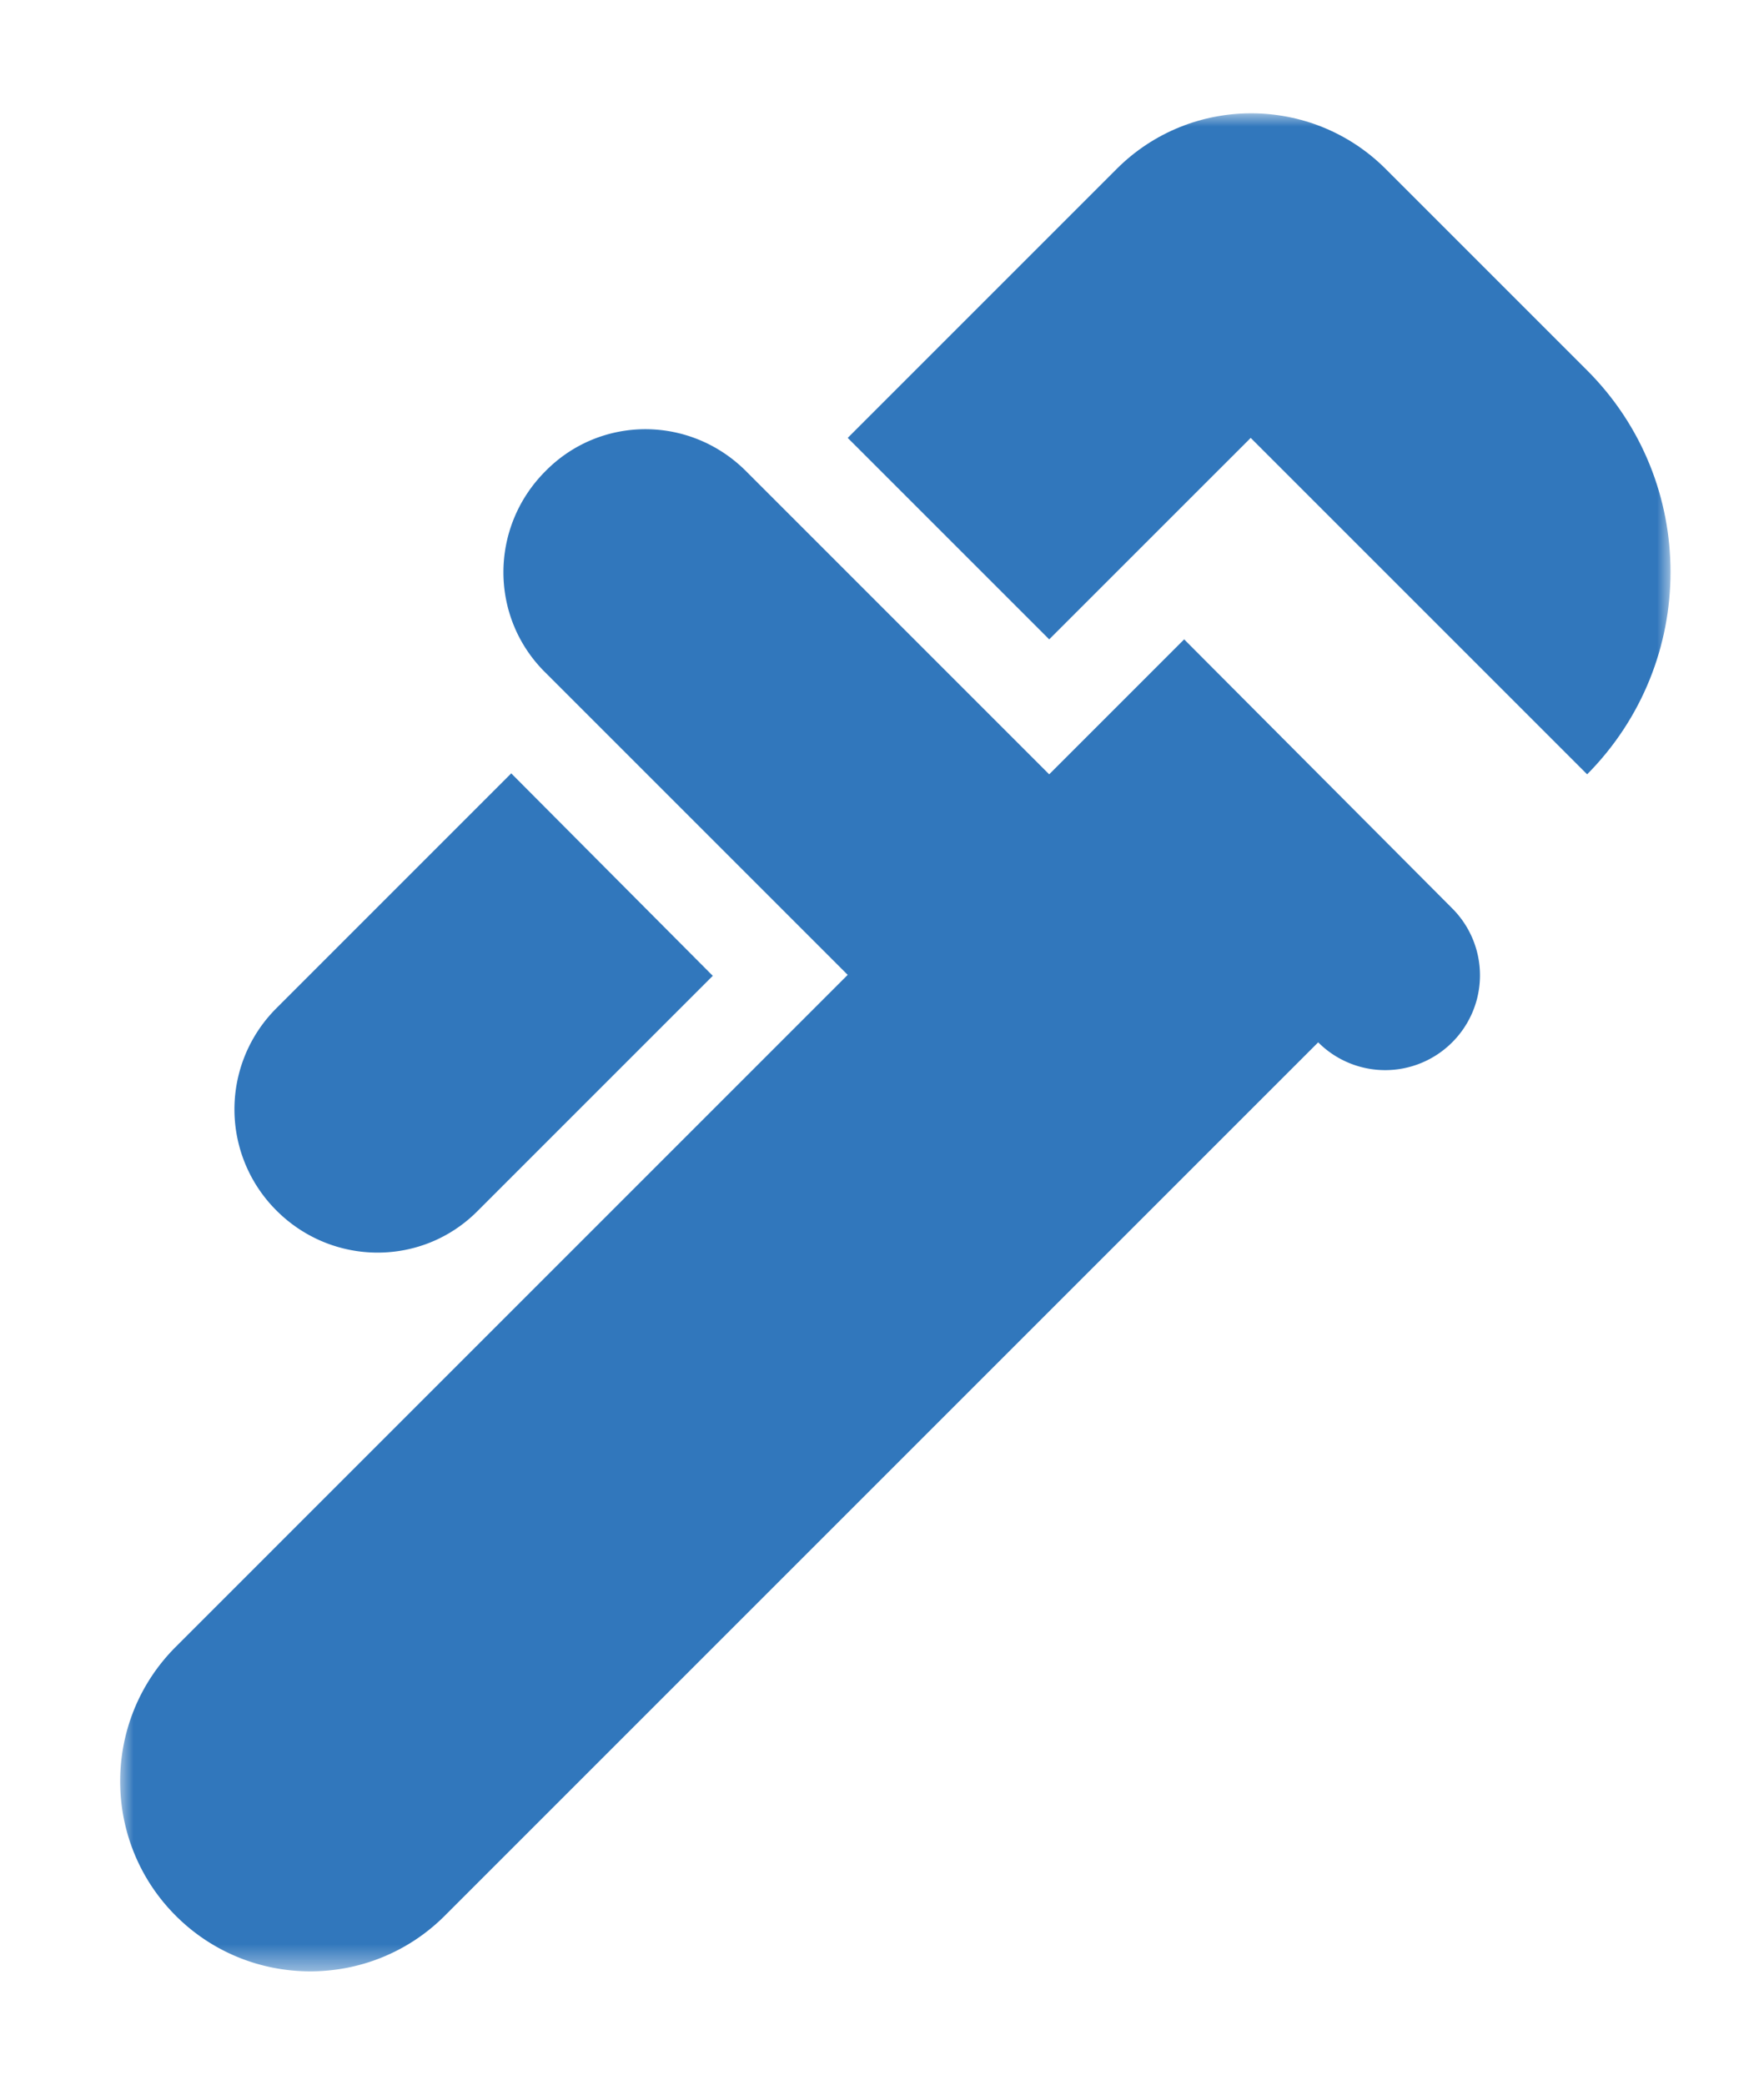 <svg width="66" height="78" viewBox="0 0 66 78" xmlns="http://www.w3.org/2000/svg" xmlns:xlink="http://www.w3.org/1999/xlink">
    <defs>
        <path d="M0 0h66v78H0V0z" id="45by9j7ela"/>
        <path d="M0 0h59v70H0V0z" id="dwt880wfob"/>
        <path id="65o2g9vn4c" d="M0 69.52V0h58.01v69.52z"/>
        <path id="80wt3q53be" d="M0 69.52V0h58.01v69.52z"/>
        <path id="8tdd64h02g" d="M0 69.52V0h58.01v69.52z"/>
    </defs>
    <g fill="none" xlink:href="#45by9j7ela">
        <g xlink:href="#dwt880wfob" fill-rule="evenodd">
            <g transform="translate(4.496 4.24)">
                <mask id="w7o7oa2krd" fill="#fff">
                    <use xlink:href="#65o2g9vn4c"/>
                </mask>
                <path d="M54.887 9.619 47.348 2.08c-2.774-2.774-7.29-2.774-10.063 0L27.221 12.144l7.539 7.538 7.539-7.538 12.588 12.588c4.16-4.196 4.16-10.953 0-15.113" fill="#3177BC" fill-rule="nonzero" mask="url(#w7o7oa2krd)"/>
            </g>
            <g transform="translate(4.496 4.24)">
                <mask id="amiqnqt9vf" fill="#fff">
                    <use xlink:href="#80wt3q53be"/>
                </mask>
                <path d="M5.849 41.054c2.099 2.098 5.477 2.098 7.54 0l8.783-8.783-7.54-7.575-8.783 8.784a5.344 5.344 0 0 0 0 7.574" fill="#3177BC" fill-rule="nonzero" mask="url(#amiqnqt9vf)"/>
            </g>
            <g transform="translate(4.496 4.24)">
                <mask id="kikydv81jh" fill="#fff">
                    <use xlink:href="#8tdd64h02g"/>
                </mask>
                <path d="m39.809 19.682-5.05 5.05-11.307-11.308c-2.098-2.134-5.476-2.134-7.539-.036-2.098 2.098-2.098 5.477 0 7.54l11.308 11.307-25.14 25.141c-2.775 2.774-2.775 7.29 0 10.064 2.773 2.773 7.289 2.773 10.063 0l32.68-32.68a3.541 3.541 0 0 0 5.013 0 3.541 3.541 0 0 0 0-5.014L39.809 19.682z" fill="#3177BC" fill-rule="nonzero" mask="url(#kikydv81jh)"/>
            </g>
        </g>
        <path d="M0 0h66v78H0z"/>
    </g>
</svg>
